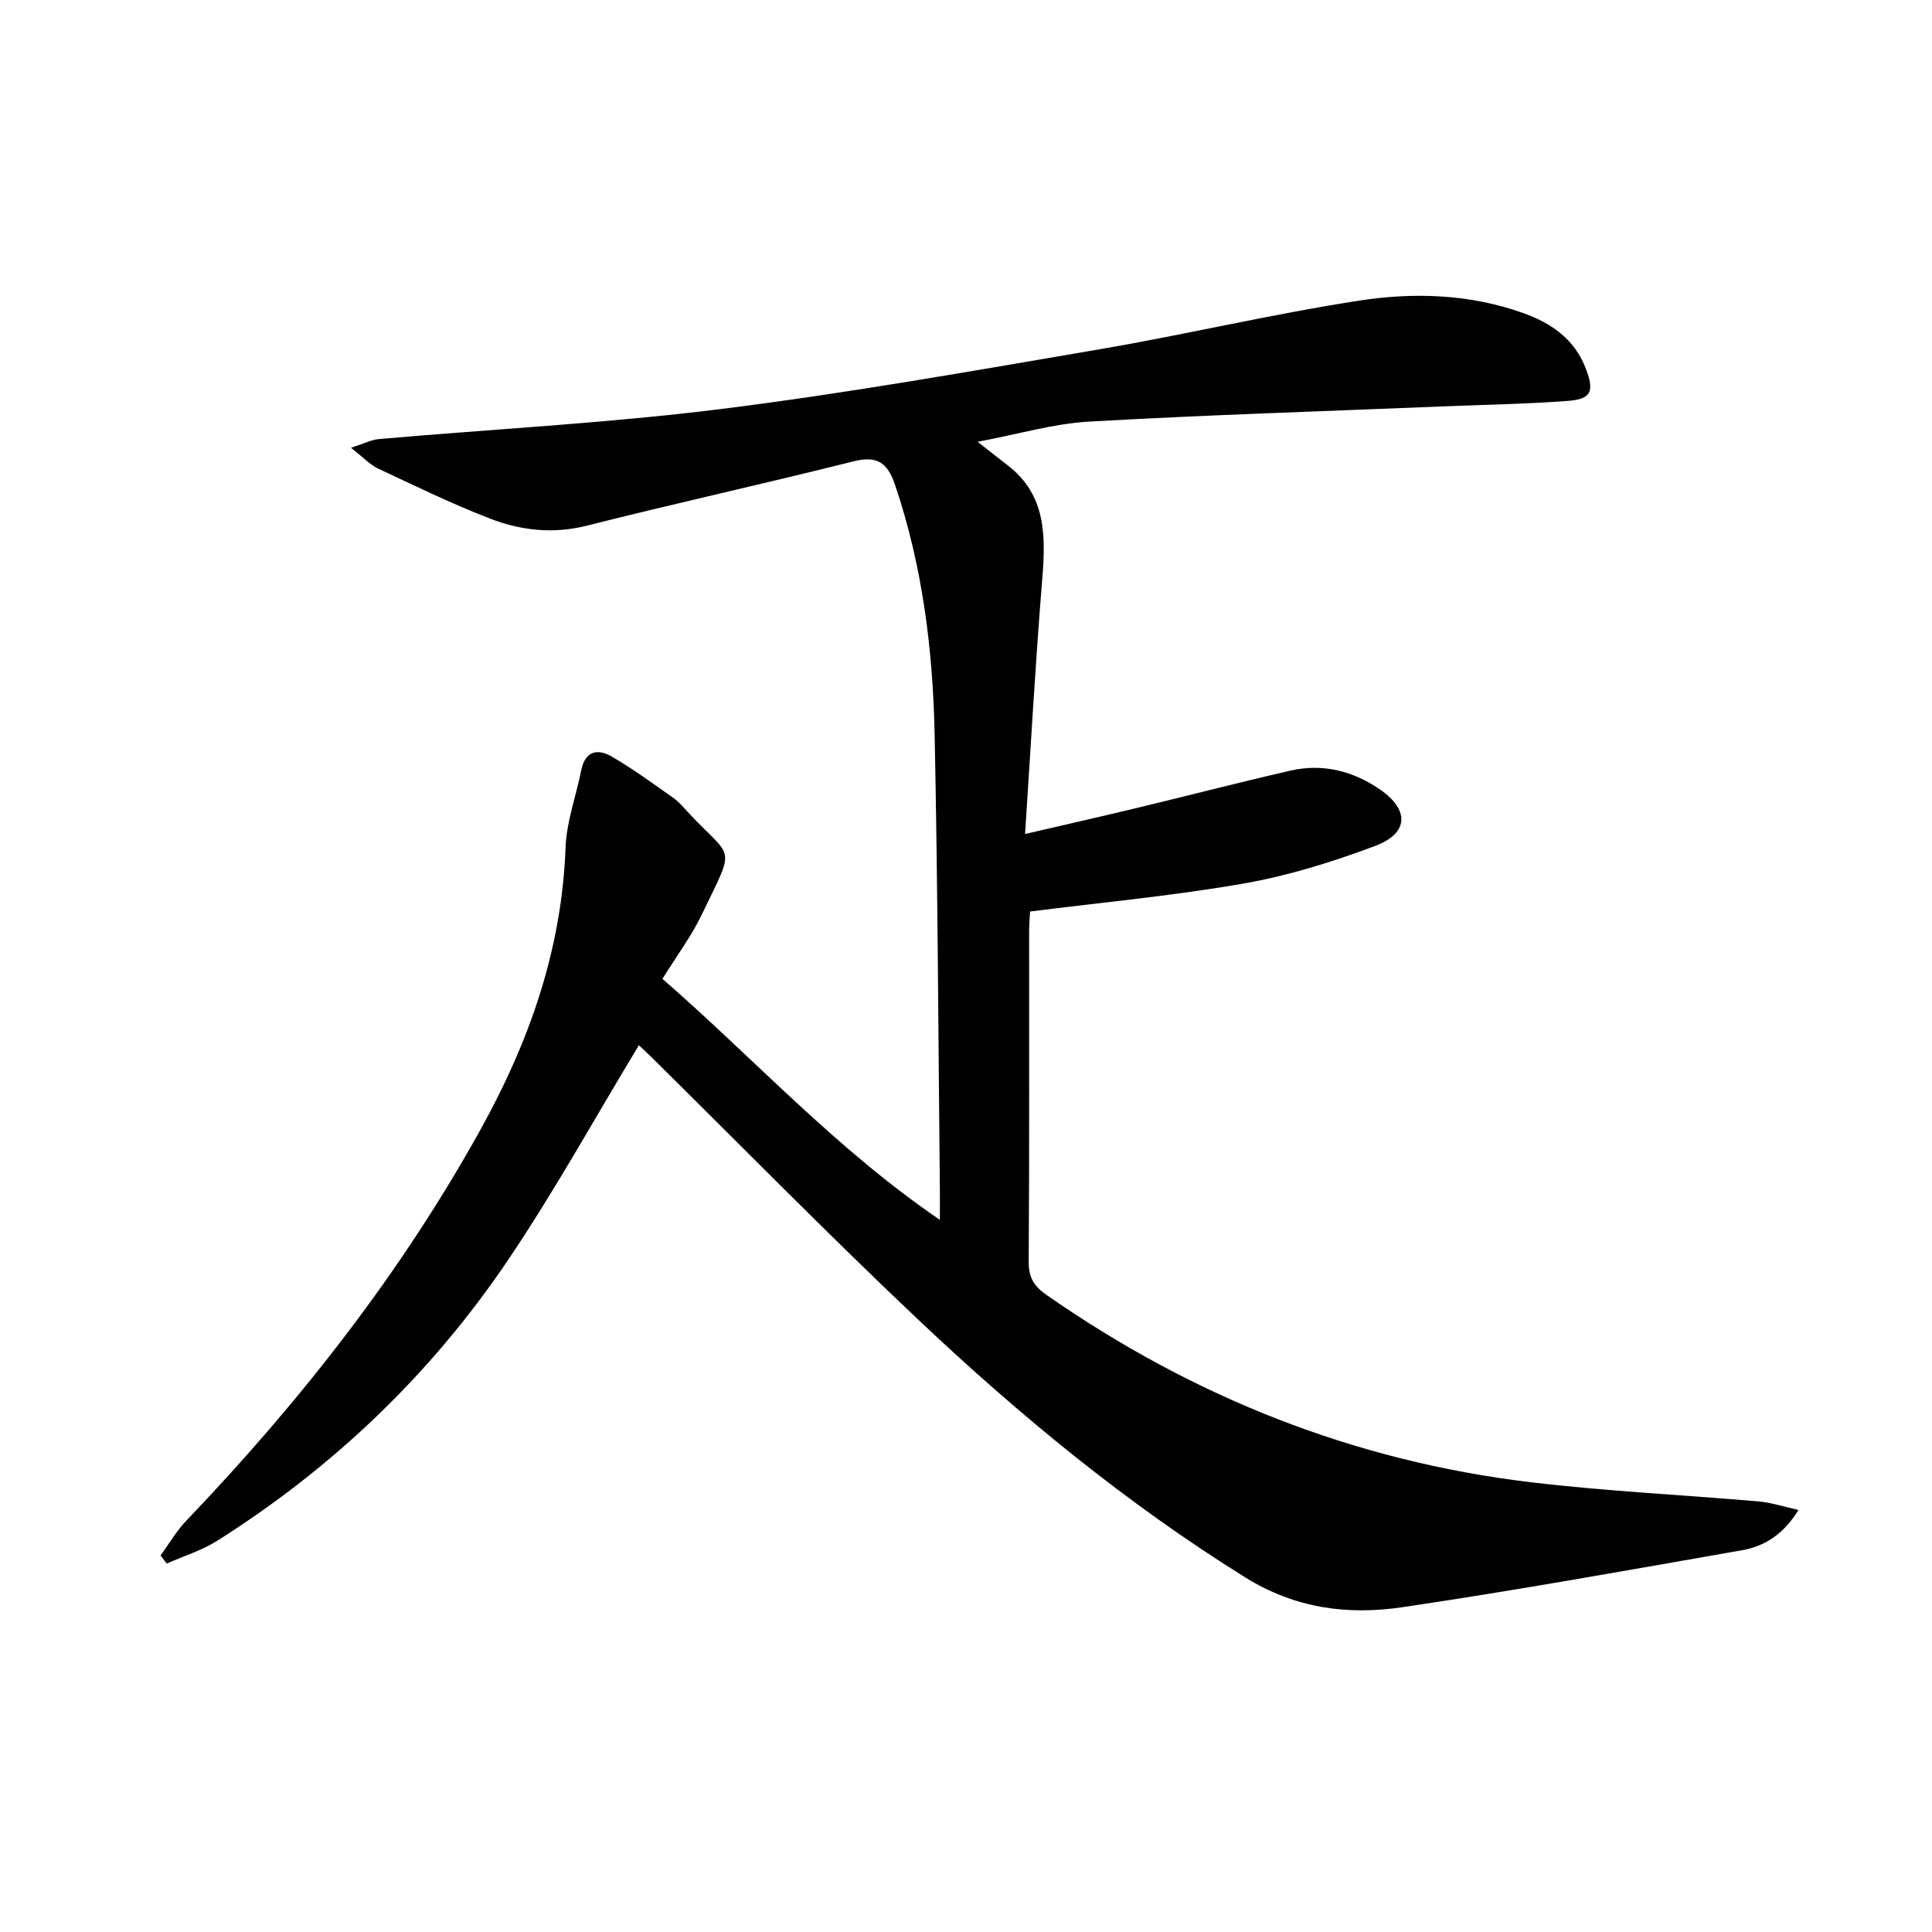 <svg enable-background="new 0 0 400 400" viewBox="0 0 400 400" xmlns="http://www.w3.org/2000/svg"><path d="m137.15 202.66c19 16.53 35.78 35.11 57.44 49.9 0-2.76.02-4.52 0-6.28-.33-31.47-.43-62.95-1.09-94.42-.37-17.46-2.53-34.73-8.18-51.44-1.6-4.72-3.75-6.13-8.71-4.88-18.34 4.61-36.82 8.67-55.15 13.3-6.98 1.76-13.62.99-20-1.47-7.88-3.04-15.51-6.76-23.17-10.36-1.71-.8-3.08-2.32-5.63-4.3 2.67-.85 4.21-1.67 5.82-1.81 23.66-2.07 47.43-3.29 70.98-6.24 26.16-3.28 52.15-7.9 78.15-12.34 17.98-3.07 35.76-7.3 53.78-10.08 11.35-1.75 22.93-1.38 34.02 2.59 5.85 2.1 10.64 5.44 12.94 11.54 1.76 4.66 1.12 6.27-3.71 6.63-8.78.66-17.6.8-26.41 1.16-24.26 1-48.54 1.75-72.78 3.13-7.34.42-14.59 2.59-23.04 4.18 2.68 2.1 4.41 3.48 6.16 4.82 8.17 6.26 7.93 14.88 7.19 23.96-1.39 17.03-2.33 34.09-3.53 52.42 8.63-2.01 15.83-3.63 23.01-5.36 10.65-2.56 21.26-5.31 31.93-7.76 6.66-1.53 12.93.06 18.48 3.86 6.2 4.23 6.05 9.11-.93 11.73-8.81 3.31-17.96 6.16-27.21 7.78-14.52 2.54-29.24 3.9-44.24 5.8-.06 1.09-.2 2.56-.2 4.02-.01 22.83.06 45.67-.09 68.5-.02 3.25 1.09 5.05 3.69 6.86 30.3 21.12 63.65 34.42 100.34 38.79 15.65 1.86 31.44 2.61 47.16 3.97 2.52.22 4.98 1.05 8.19 1.76-3.16 5.14-7.11 7.54-11.74 8.35-23.38 4.09-46.75 8.31-70.23 11.78-11.29 1.67-22.15.31-32.55-6.15-24.61-15.31-46.79-33.6-67.74-53.39-18.88-17.84-37.05-36.41-55.55-54.66-.92-.91-1.88-1.77-2.28-2.14-9.02 14.91-17.38 30.07-27.03 44.38-15.91 23.61-36.19 43-60.3 58.23-3.19 2.01-6.93 3.15-10.41 4.69-.43-.55-.86-1.1-1.29-1.66 1.77-2.43 3.3-5.09 5.36-7.24 23.56-24.65 44.46-51.25 61.02-81.19 10.06-18.18 16.7-37.17 17.47-58.14.2-5.38 2.19-10.69 3.26-16.05.79-3.93 3.37-4.49 6.24-2.83 4.43 2.57 8.58 5.61 12.77 8.56 1.21.85 2.19 2.04 3.21 3.14 9.23 9.91 9.86 6.24 2.72 21.07-2.14 4.46-5.17 8.5-8.14 13.29z" fill="#010100"/></svg>